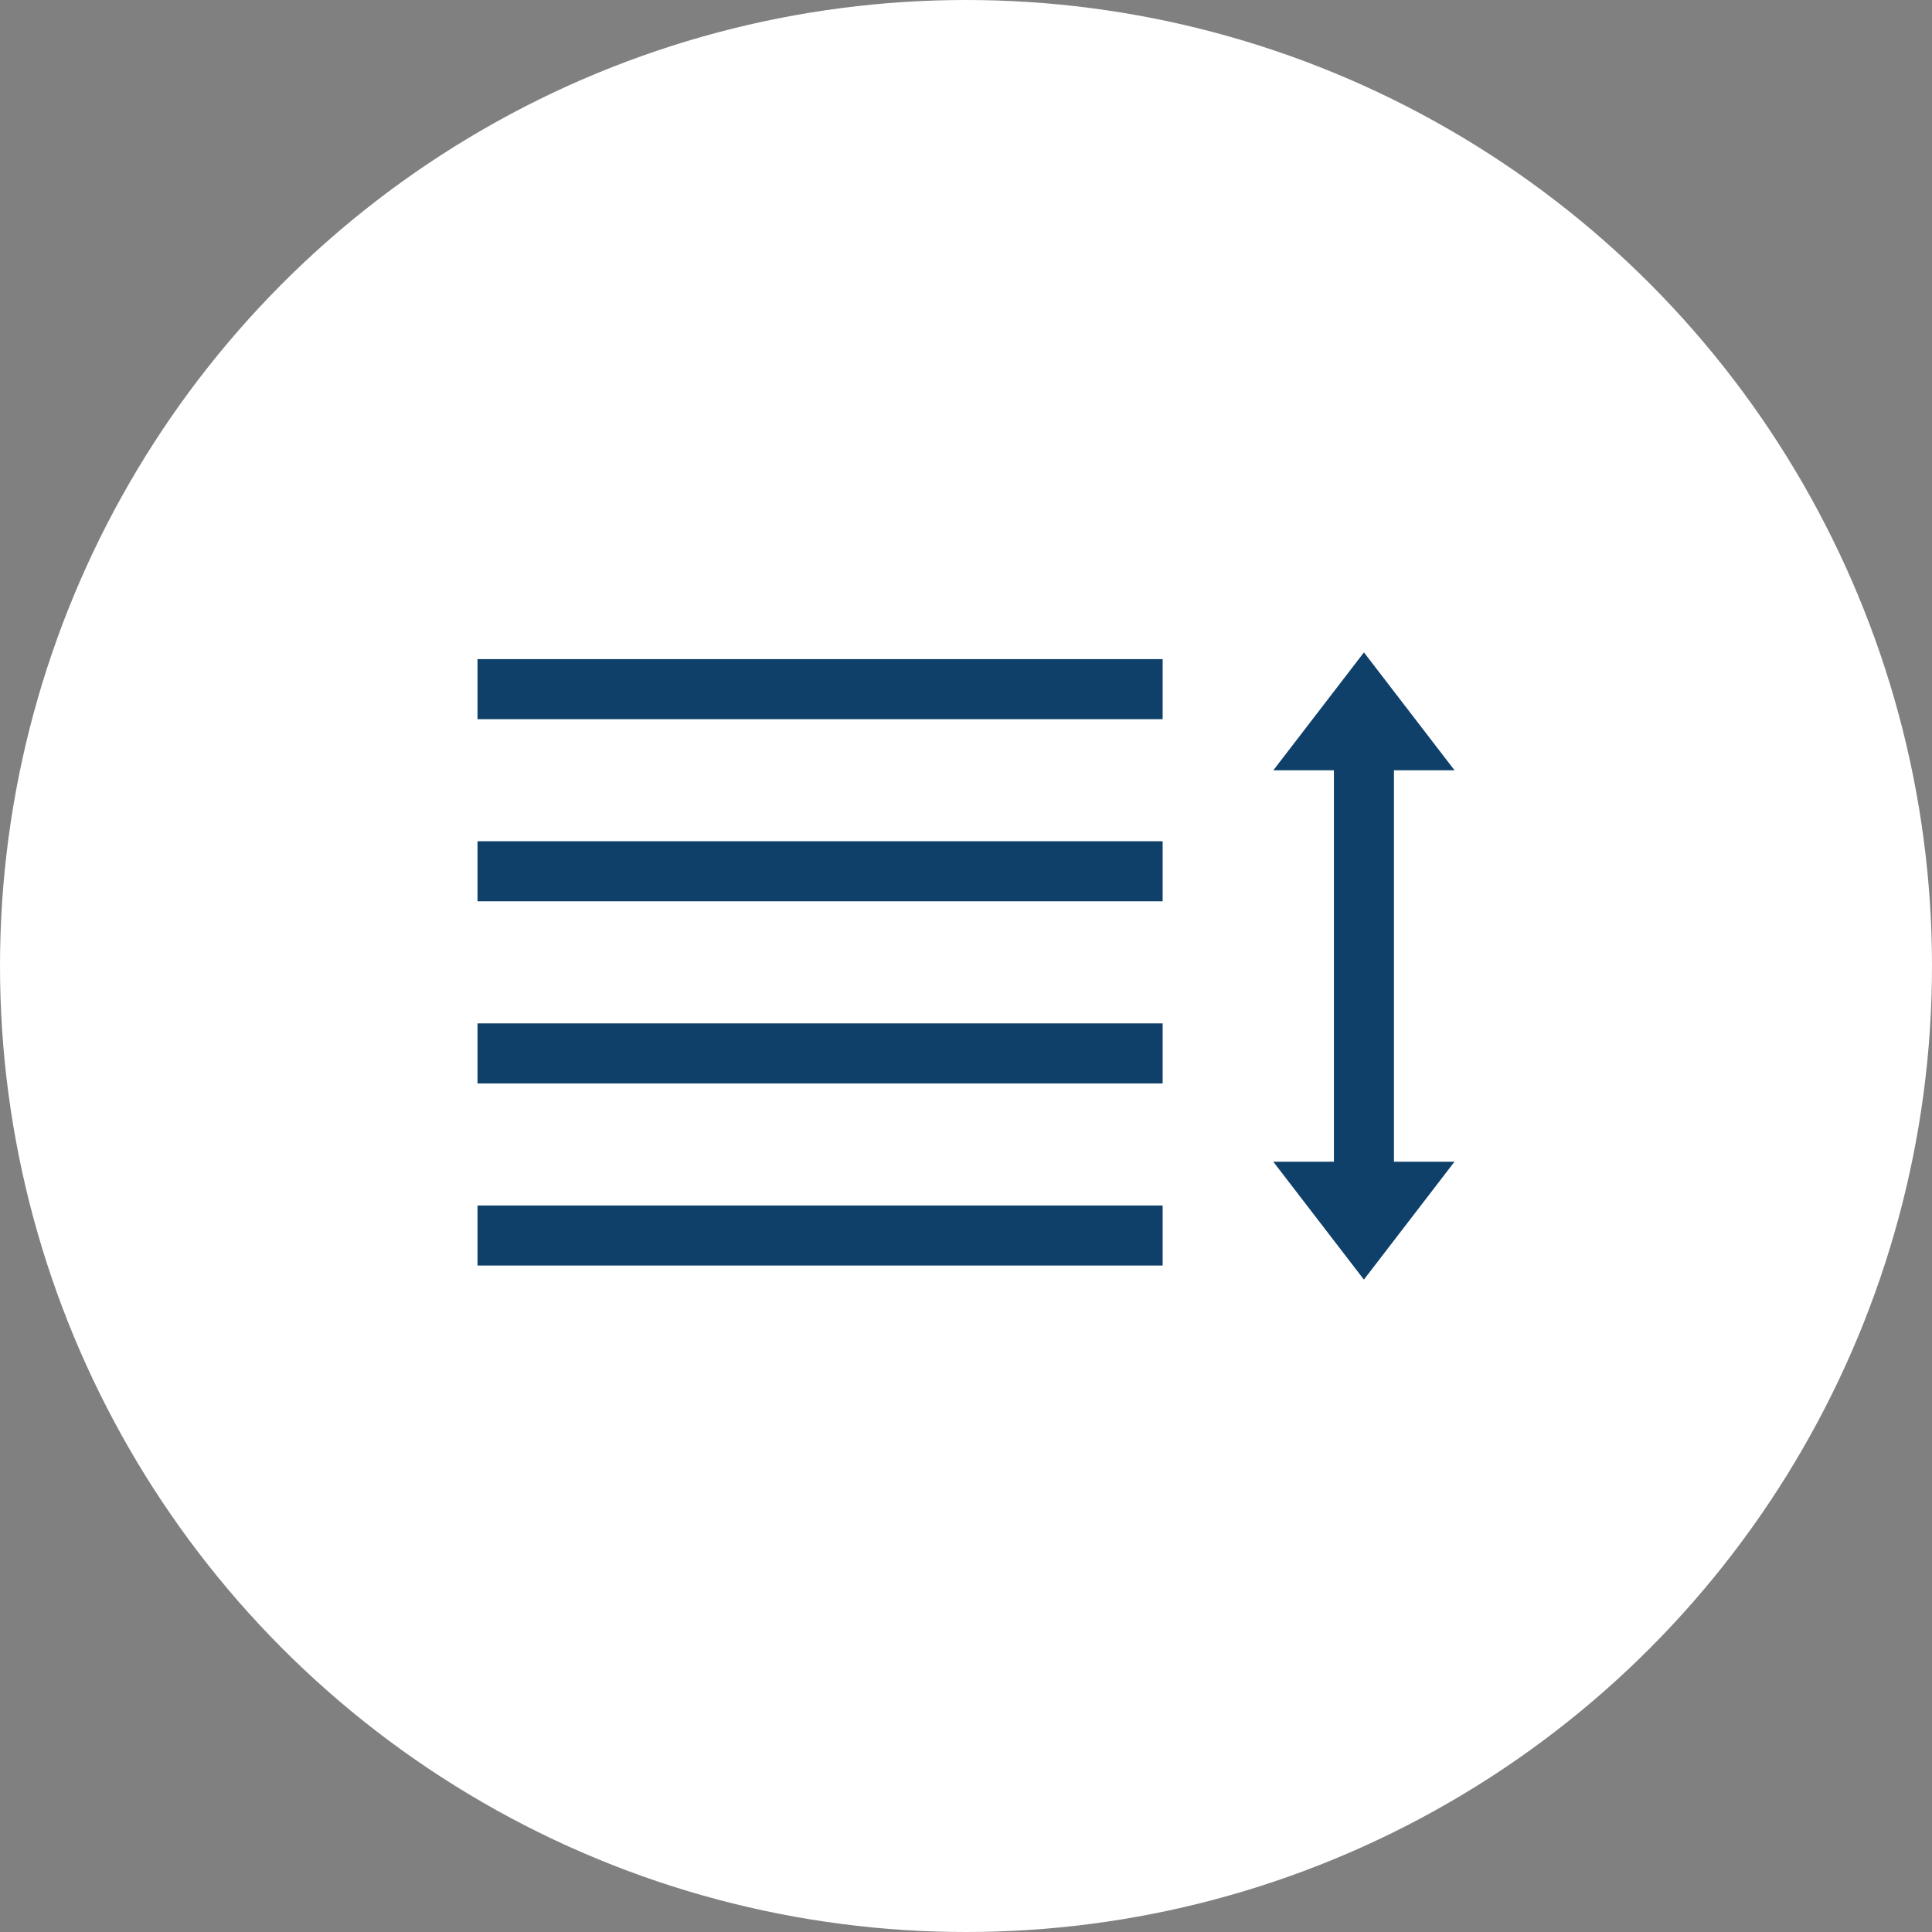 <?xml version="1.0" encoding="UTF-8"?><svg id="b" xmlns="http://www.w3.org/2000/svg" viewBox="0 0 48.516 48.516"><rect x="0" y="0" width="48.516" height="48.516" fill="#808080" stroke="none"/><defs><style>.i{fill:#0e4069;}.i,.j{stroke-width:0px;}.j{fill:#fff;}</style></defs><g id="c"><circle class="j" cx="24.258" cy="24.258" r="24.258"/><path id="d" class="i" d="M35.005,19.343h1.521l-2.275-2.96-2.275,2.96h1.521v9.83h-1.522l2.275,2.96,2.275-2.96h-1.52v-9.83Z"/><rect id="e" class="i" x="11.991" y="16.552" width="17.205" height="1.508"/><rect id="f" class="i" x="11.991" y="21.125" width="17.205" height="1.508"/><rect id="g" class="i" x="11.991" y="25.699" width="17.205" height="1.508"/><rect id="h" class="i" x="11.991" y="30.272" width="17.205" height="1.508"/></g></svg>
